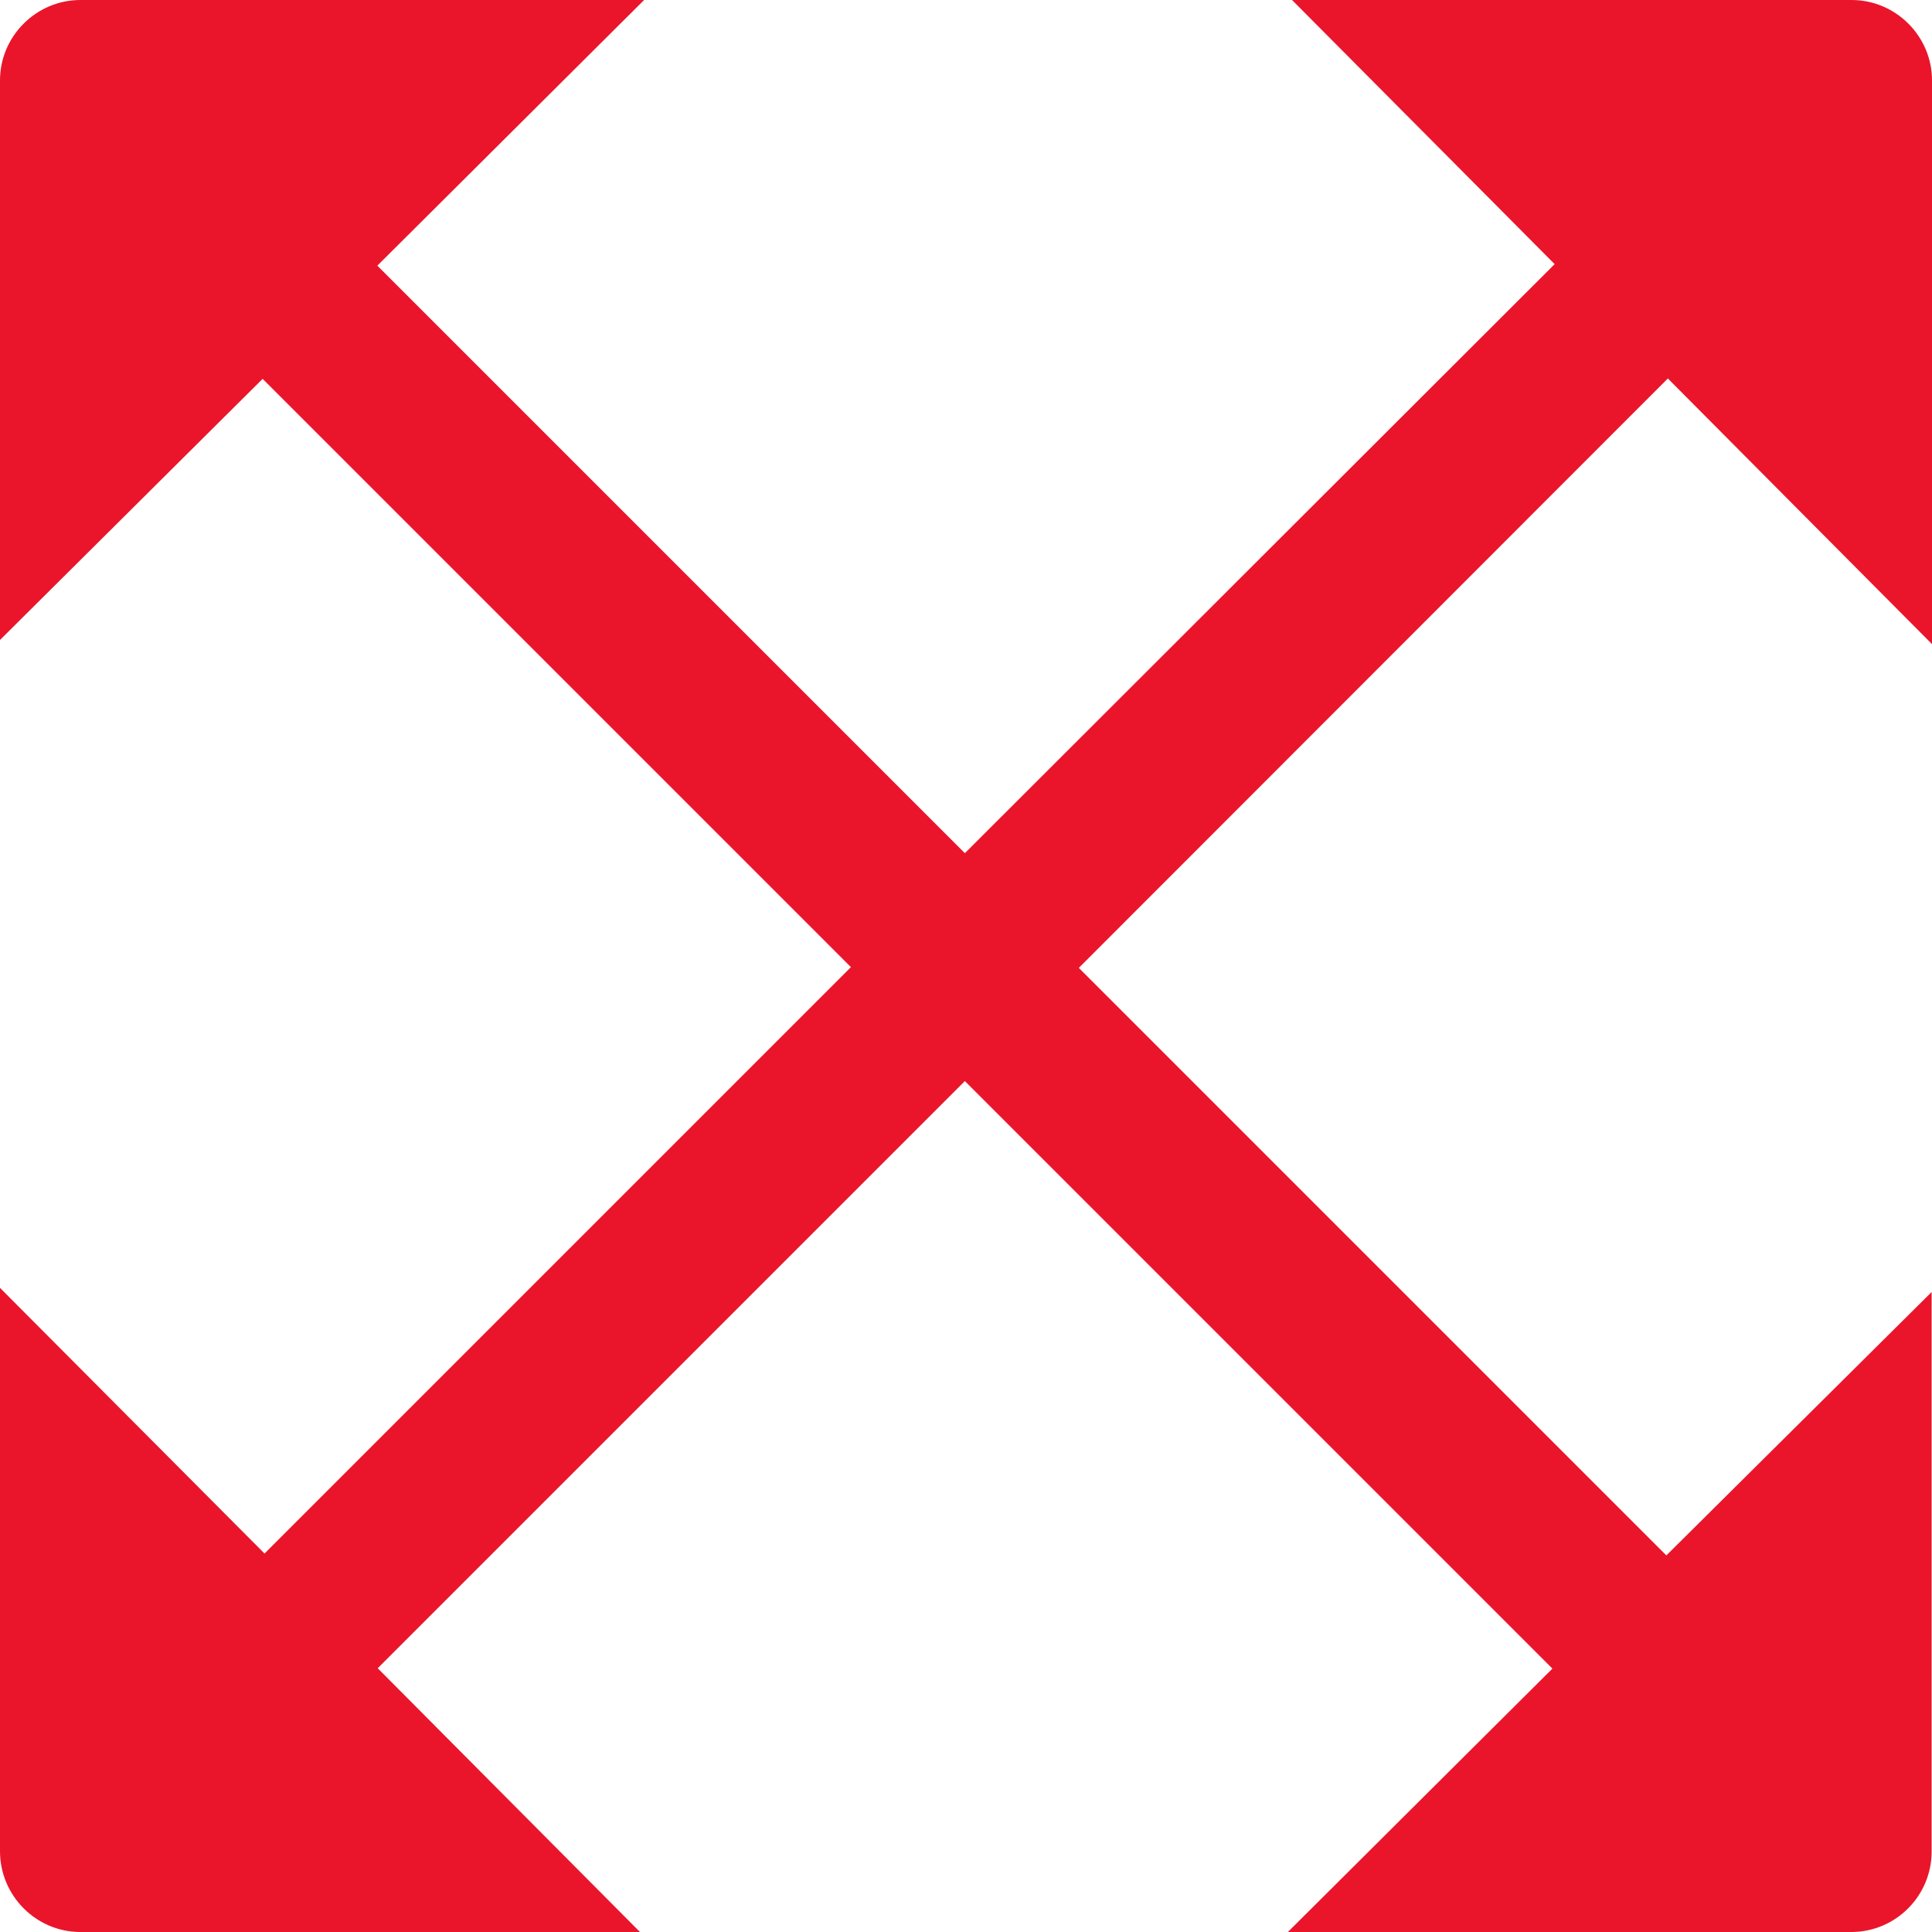 <?xml version="1.0" encoding="utf-8"?>
<!-- Generator: Adobe Illustrator 27.9.0, SVG Export Plug-In . SVG Version: 6.00 Build 0)  -->
<svg version="1.1" id="arrow-circle-down" xmlns="http://www.w3.org/2000/svg" xmlns:xlink="http://www.w3.org/1999/xlink" x="0px"
	 y="0px" viewBox="0 0 512 512" style="enable-background:new 0 0 512 512;" xml:space="preserve">
<style type="text/css">
	.st0{fill:#EA152A;}
</style>
<path class="st0" d="M442,100.3l70,70.4V21.3C512,9.6,502.4,0,490.7,0H342.4l69.6,70L255.7,226.1L100,70.4L170.7,0H21.3
	C9.6,0,0,9.6,0,21.3v148.3l69.6-69.2l155.9,155.9L70.1,411.7L0,341.3v149.3C0,502.4,9.6,512,21.3,512h148.3l-69.5-69.9l155.6-155.6
	l155.7,155.7L341.3,512h149.3c11.8,0,21.3-9.6,21.3-21.3V342.4l-70.3,69.8L285.9,256.5L442,100.3z"/>
</svg>

